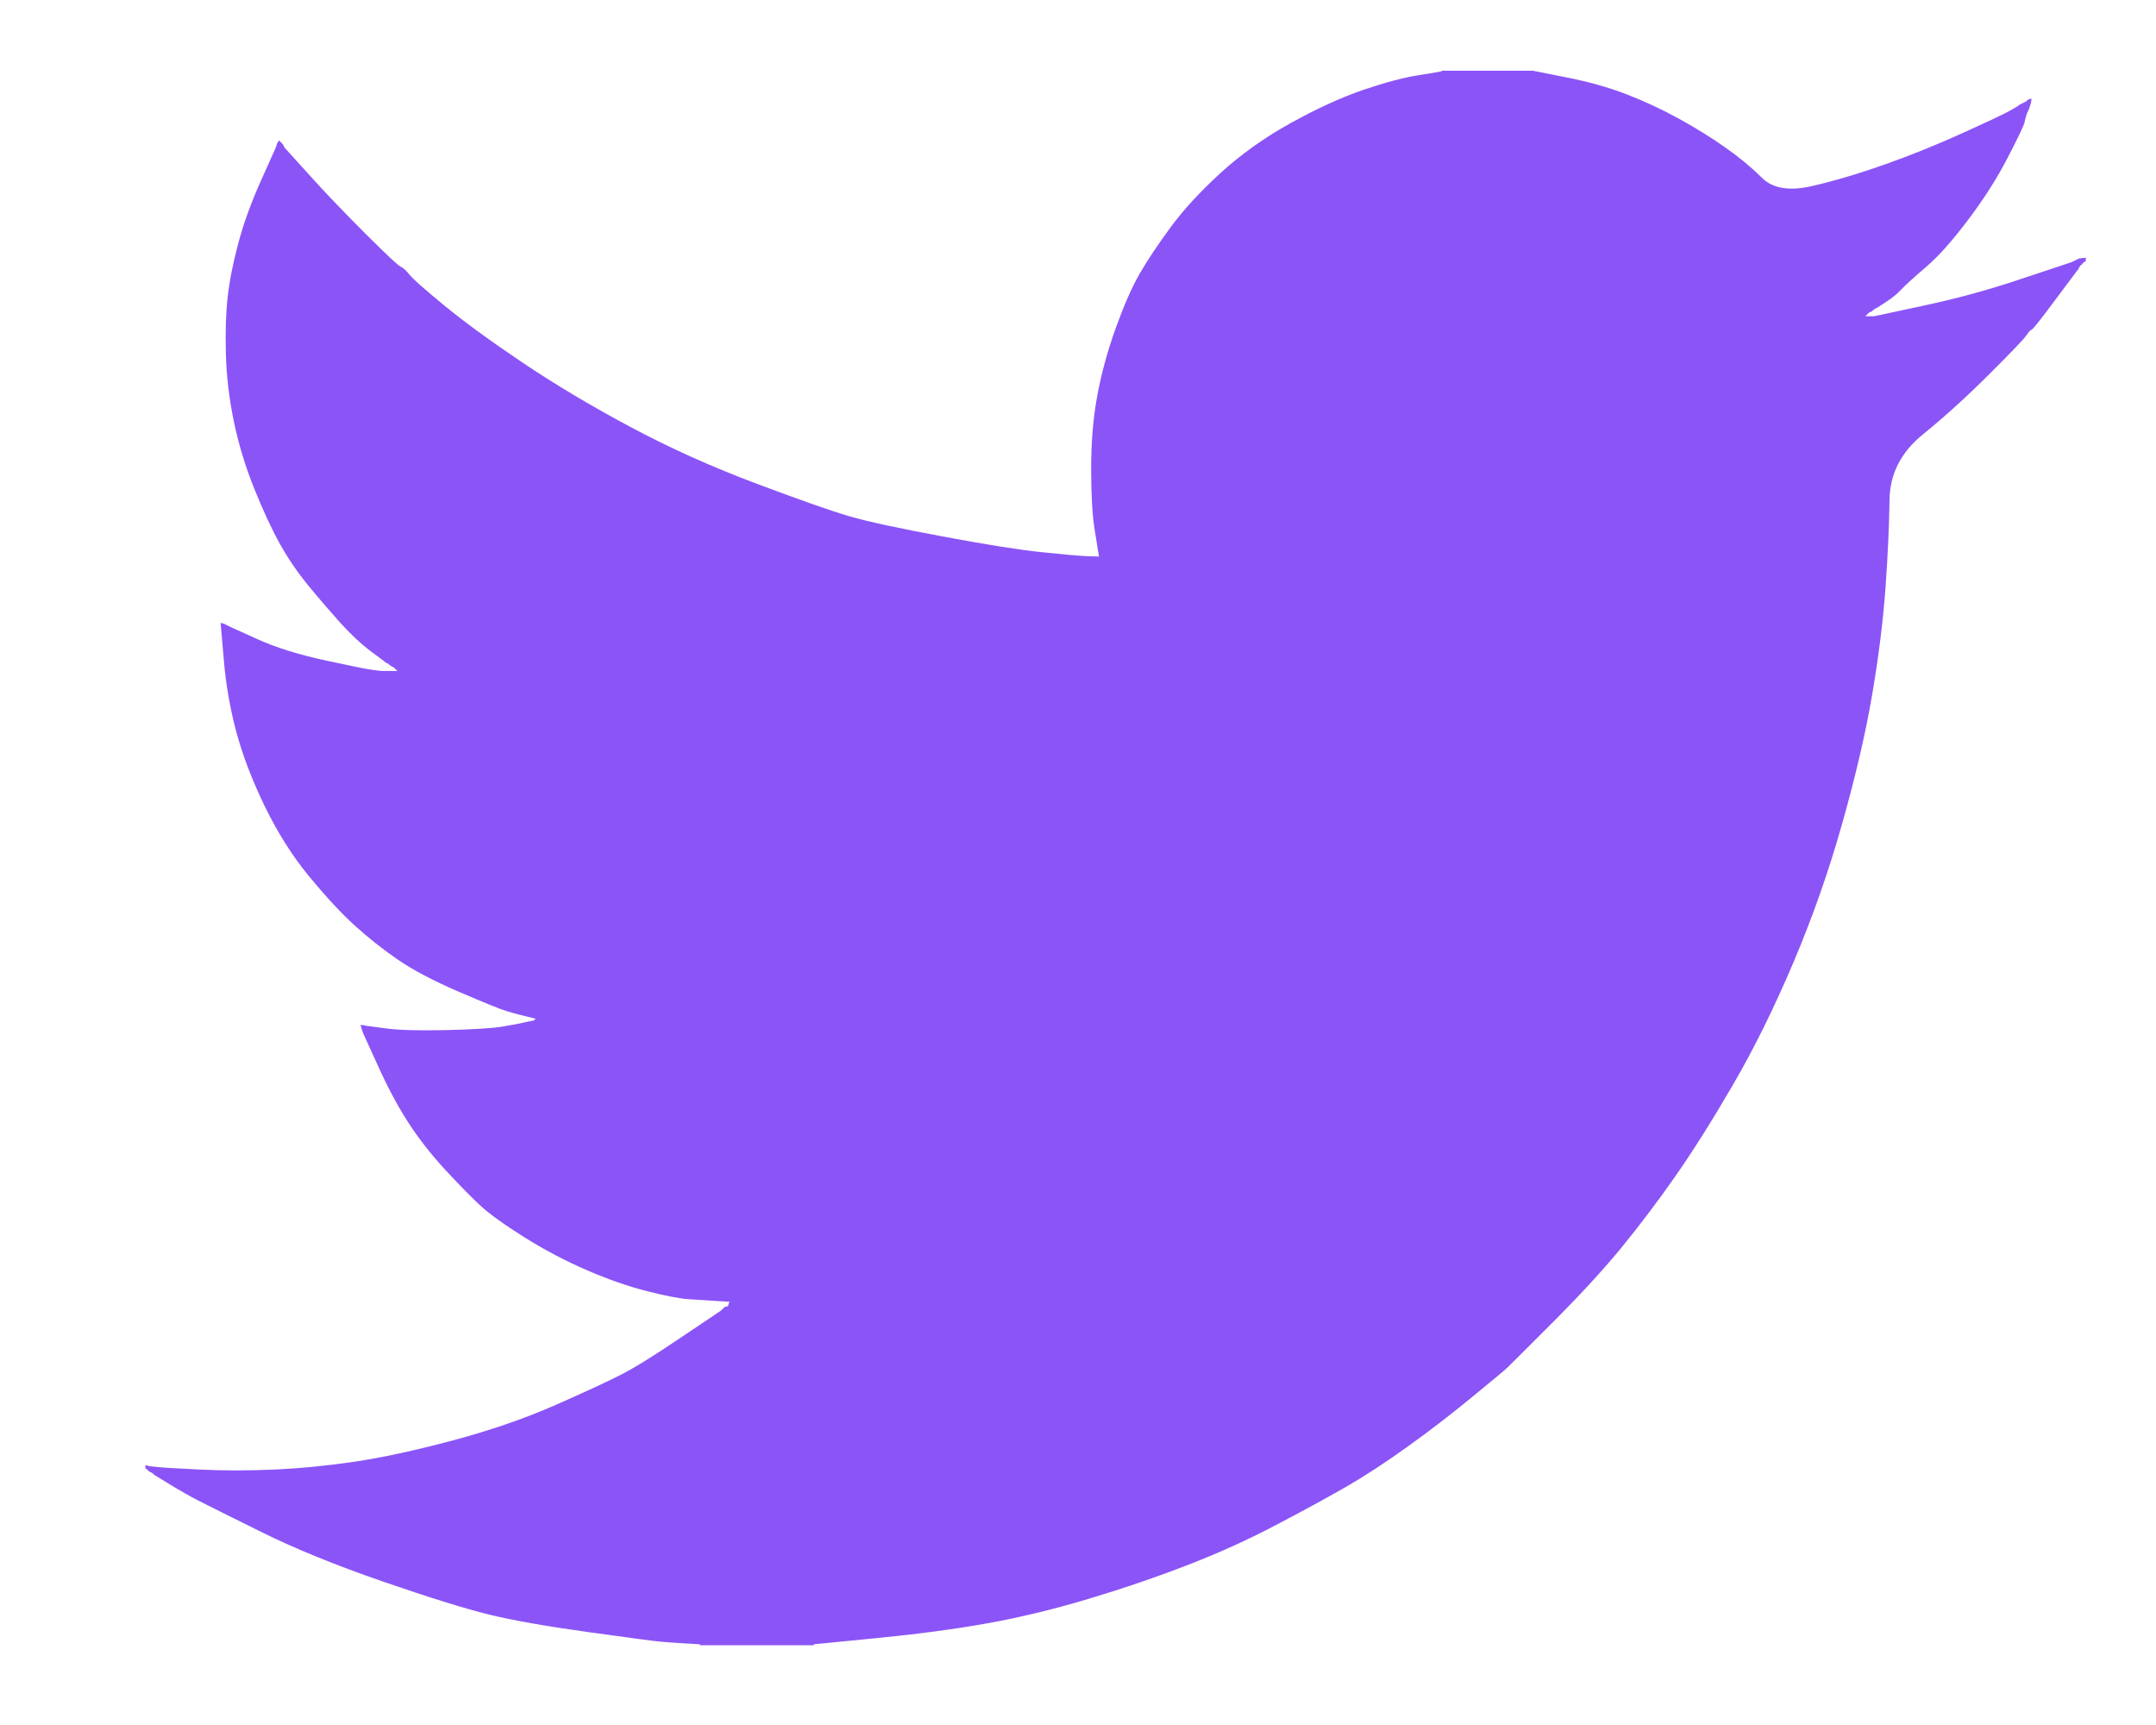<svg width="30" height="24" viewBox="0 0 30 24" fill="none" xmlns="http://www.w3.org/2000/svg">
<path d="M20.064 0.989V0.984H21.33L21.793 1.076C22.101 1.136 22.381 1.215 22.633 1.312C22.884 1.409 23.128 1.523 23.363 1.652C23.598 1.782 23.812 1.914 24.003 2.049C24.193 2.182 24.364 2.323 24.515 2.472C24.664 2.623 24.897 2.661 25.213 2.589C25.53 2.516 25.871 2.414 26.236 2.285C26.601 2.155 26.962 2.009 27.319 1.847C27.676 1.685 27.894 1.582 27.972 1.538C28.048 1.493 28.089 1.469 28.093 1.465L28.098 1.458L28.123 1.446L28.147 1.434L28.171 1.422L28.196 1.409L28.201 1.402L28.208 1.397L28.215 1.392L28.22 1.385L28.244 1.378L28.269 1.373L28.264 1.409L28.256 1.446L28.244 1.482L28.232 1.519L28.22 1.543L28.208 1.567L28.196 1.604C28.188 1.628 28.18 1.661 28.171 1.701C28.163 1.742 28.086 1.904 27.94 2.187C27.794 2.471 27.611 2.759 27.392 3.05C27.173 3.342 26.977 3.563 26.803 3.712C26.628 3.862 26.512 3.968 26.455 4.028C26.398 4.089 26.329 4.146 26.248 4.198L26.126 4.278L26.102 4.29L26.078 4.303L26.073 4.31L26.065 4.315L26.058 4.32L26.053 4.327L26.029 4.339L26.005 4.351L26 4.358L25.992 4.363L25.985 4.368L25.98 4.375L25.975 4.383L25.968 4.388L25.961 4.393L25.956 4.4H26.078L26.759 4.254C27.214 4.157 27.648 4.039 28.062 3.901L28.719 3.683L28.792 3.658L28.829 3.646L28.853 3.634L28.877 3.622L28.902 3.61L28.926 3.597L28.975 3.59L29.023 3.585V3.634L29.011 3.639L28.999 3.646L28.994 3.653L28.987 3.658L28.98 3.663L28.975 3.67L28.97 3.678L28.963 3.683L28.955 3.687L28.95 3.695L28.946 3.702L28.938 3.707L28.926 3.731L28.914 3.756L28.907 3.76C28.903 3.765 28.8 3.903 28.597 4.174C28.395 4.446 28.285 4.584 28.269 4.587C28.253 4.592 28.23 4.616 28.201 4.66C28.173 4.705 28.001 4.886 27.684 5.202C27.368 5.518 27.058 5.799 26.754 6.046C26.449 6.294 26.295 6.598 26.292 6.96C26.287 7.32 26.268 7.727 26.236 8.18C26.203 8.634 26.142 9.125 26.053 9.651C25.964 10.178 25.826 10.774 25.639 11.438C25.453 12.103 25.225 12.751 24.958 13.383C24.69 14.015 24.41 14.583 24.118 15.085C23.826 15.588 23.558 16.013 23.314 16.362C23.071 16.71 22.823 17.038 22.572 17.346C22.32 17.654 22.002 18.001 21.617 18.387C21.231 18.771 21.02 18.982 20.984 19.019C20.947 19.055 20.788 19.188 20.507 19.418C20.228 19.649 19.928 19.881 19.606 20.113C19.287 20.343 18.993 20.535 18.725 20.689C18.457 20.843 18.134 21.019 17.756 21.217C17.38 21.416 16.972 21.601 16.534 21.771C16.096 21.941 15.633 22.099 15.146 22.245C14.659 22.391 14.188 22.505 13.734 22.586C13.28 22.667 12.764 22.736 12.188 22.792L11.324 22.877V22.89H9.741V22.877L9.534 22.865C9.396 22.857 9.283 22.849 9.193 22.841C9.104 22.833 8.767 22.788 8.183 22.707C7.599 22.626 7.14 22.545 6.807 22.464C6.475 22.383 5.98 22.229 5.322 22.002C4.665 21.775 4.103 21.546 3.635 21.314C3.169 21.084 2.877 20.938 2.759 20.877C2.642 20.817 2.51 20.742 2.364 20.653L2.145 20.519L2.14 20.512L2.133 20.507L2.126 20.502L2.121 20.495L2.096 20.483L2.072 20.47L2.067 20.463L2.06 20.458L2.053 20.453L2.048 20.446L2.043 20.439L2.036 20.434H2.023V20.385L2.048 20.39L2.072 20.398L2.182 20.41C2.255 20.418 2.454 20.43 2.778 20.446C3.103 20.462 3.448 20.462 3.813 20.446C4.178 20.43 4.551 20.393 4.933 20.337C5.314 20.28 5.765 20.183 6.284 20.045C6.803 19.907 7.281 19.744 7.716 19.554C8.149 19.363 8.457 19.22 8.641 19.126C8.823 19.034 9.1 18.862 9.473 18.61L10.033 18.234L10.038 18.226L10.046 18.221L10.053 18.217L10.058 18.209L10.063 18.202L10.07 18.197L10.077 18.192L10.082 18.185L10.106 18.178L10.131 18.173L10.136 18.149L10.143 18.124L10.15 18.119L10.155 18.112L9.96 18.1C9.83 18.092 9.705 18.084 9.583 18.076C9.461 18.068 9.271 18.031 9.011 17.966C8.751 17.901 8.471 17.804 8.171 17.674C7.871 17.545 7.578 17.391 7.294 17.213C7.01 17.034 6.805 16.886 6.678 16.768C6.553 16.651 6.391 16.486 6.192 16.272C5.994 16.056 5.821 15.835 5.675 15.608C5.529 15.381 5.39 15.119 5.257 14.823L5.055 14.38L5.042 14.344L5.03 14.307L5.023 14.283L5.018 14.259L5.055 14.263L5.091 14.271L5.359 14.307C5.537 14.332 5.817 14.34 6.199 14.332C6.58 14.323 6.844 14.307 6.99 14.283C7.136 14.259 7.225 14.242 7.258 14.234L7.307 14.222L7.367 14.21L7.428 14.198L7.433 14.191L7.44 14.186L7.448 14.181L7.453 14.174L7.404 14.161L7.355 14.149L7.307 14.137L7.258 14.125L7.209 14.113C7.177 14.105 7.12 14.088 7.039 14.064C6.958 14.04 6.739 13.951 6.381 13.797C6.024 13.643 5.74 13.493 5.529 13.347C5.318 13.201 5.116 13.041 4.926 12.868C4.736 12.693 4.527 12.467 4.3 12.192C4.073 11.916 3.87 11.596 3.691 11.232C3.513 10.867 3.379 10.518 3.289 10.186C3.201 9.856 3.142 9.518 3.114 9.177L3.07 8.667L3.095 8.672L3.119 8.679L3.143 8.691L3.168 8.703L3.192 8.715L3.216 8.727L3.594 8.898C3.845 9.011 4.158 9.108 4.531 9.189C4.904 9.27 5.128 9.315 5.201 9.323L5.31 9.335H5.529L5.524 9.328L5.517 9.323L5.51 9.318L5.505 9.311L5.5 9.304L5.493 9.299L5.485 9.294L5.481 9.287L5.456 9.274L5.432 9.262L5.427 9.255L5.42 9.25L5.412 9.245L5.408 9.238L5.383 9.226L5.359 9.214L5.354 9.206C5.349 9.203 5.279 9.151 5.145 9.051C5.012 8.949 4.872 8.817 4.726 8.655C4.58 8.492 4.434 8.322 4.288 8.144C4.141 7.965 4.011 7.774 3.898 7.573C3.784 7.37 3.664 7.112 3.538 6.799C3.413 6.488 3.318 6.175 3.253 5.859C3.188 5.543 3.151 5.231 3.143 4.923C3.135 4.615 3.143 4.351 3.168 4.132C3.192 3.914 3.241 3.666 3.314 3.391C3.387 3.115 3.492 2.824 3.63 2.516L3.837 2.054L3.849 2.017L3.862 1.981L3.869 1.976L3.874 1.969L3.879 1.961L3.886 1.956L3.893 1.961L3.898 1.969L3.903 1.976L3.91 1.981L3.918 1.986L3.922 1.993L3.927 2L3.935 2.005L3.947 2.029L3.959 2.054L3.966 2.058L3.971 2.066L4.3 2.43C4.519 2.674 4.779 2.945 5.079 3.245C5.379 3.545 5.546 3.7 5.578 3.712C5.61 3.725 5.651 3.762 5.7 3.824C5.748 3.884 5.911 4.027 6.187 4.254C6.463 4.481 6.824 4.744 7.27 5.044C7.716 5.344 8.211 5.64 8.755 5.931C9.299 6.223 9.883 6.487 10.508 6.722C11.133 6.957 11.571 7.111 11.823 7.184C12.074 7.257 12.505 7.35 13.113 7.463C13.722 7.577 14.18 7.65 14.489 7.682C14.797 7.714 15.008 7.733 15.122 7.738L15.292 7.743L15.287 7.706L15.28 7.67L15.231 7.366C15.199 7.163 15.183 6.88 15.183 6.515C15.183 6.15 15.211 5.814 15.268 5.506C15.325 5.198 15.41 4.886 15.523 4.57C15.637 4.254 15.748 4 15.857 3.809C15.967 3.619 16.112 3.403 16.29 3.16C16.469 2.917 16.7 2.666 16.984 2.406C17.268 2.147 17.593 1.916 17.958 1.713C18.323 1.511 18.66 1.357 18.968 1.251C19.277 1.146 19.537 1.077 19.747 1.045C19.959 1.012 20.064 0.994 20.064 0.989Z" fill="#8B54F7"/>
</svg>
